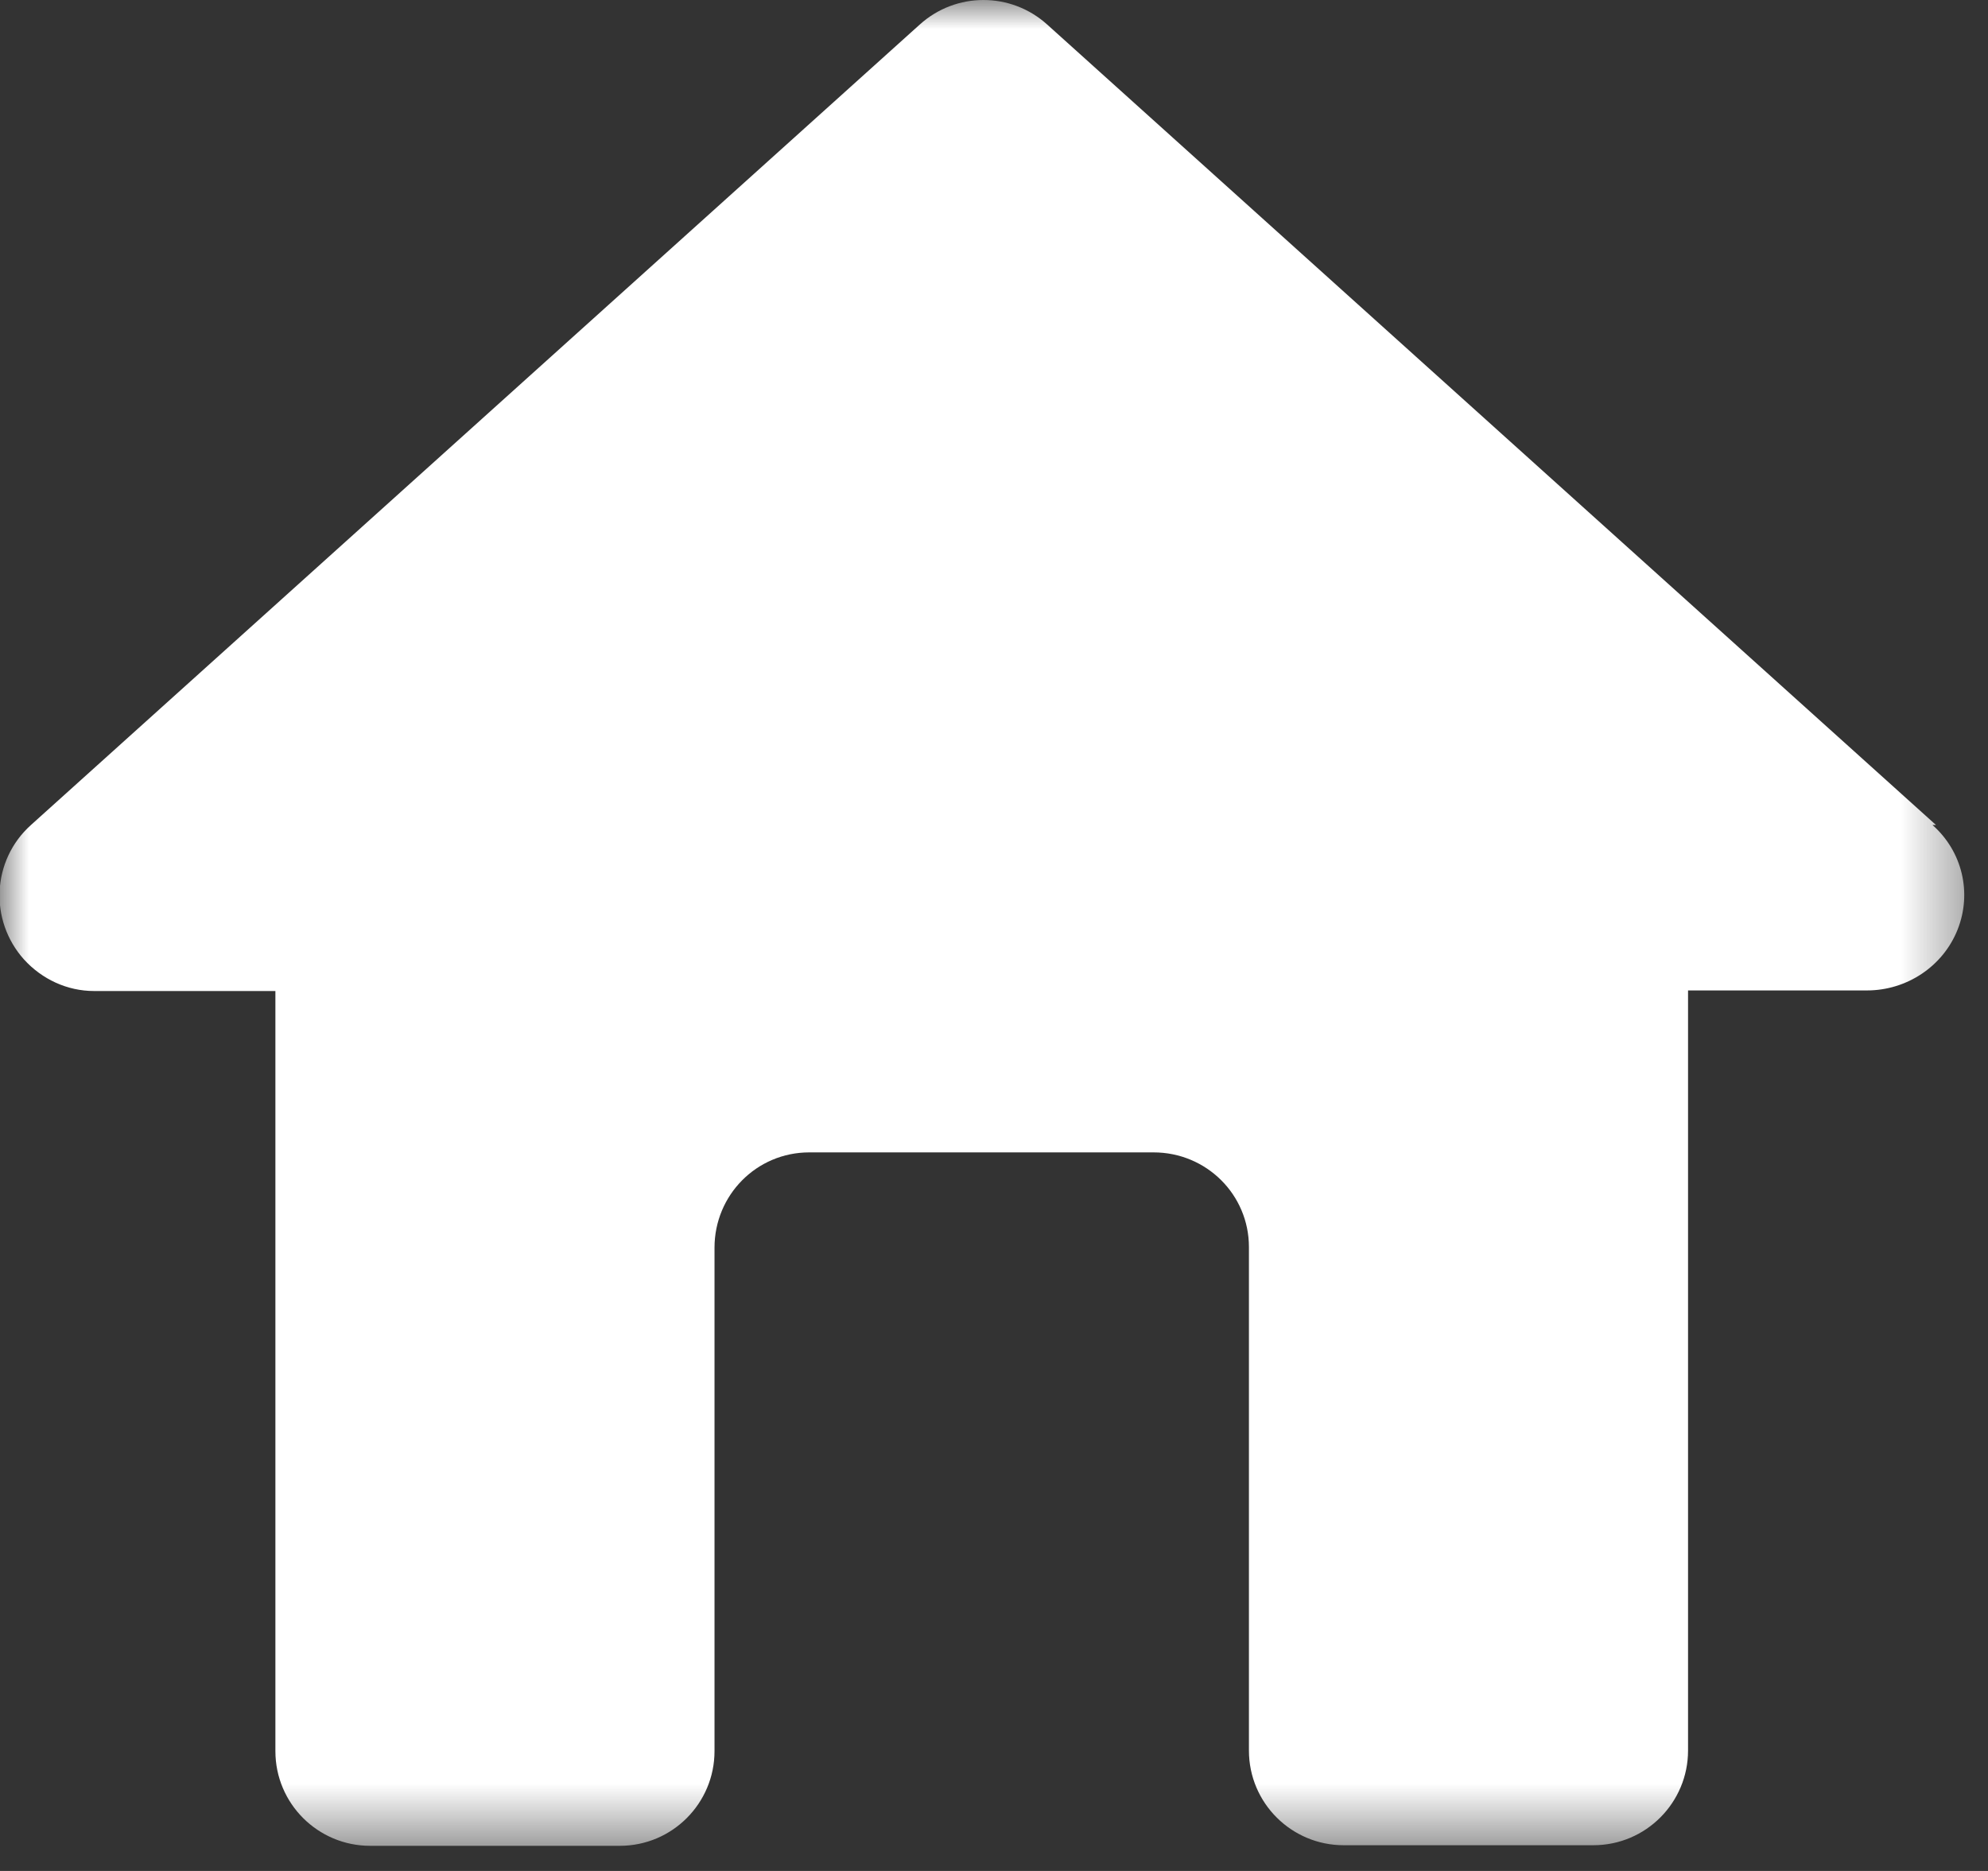 <svg width="34" height="32" viewBox="0 0 34 32" fill="none" xmlns="http://www.w3.org/2000/svg">
<rect x="0" y="0" width="34" height="32" fill="#333333" stroke="none"/>
<mask id="mask0_4571_91" style="mask-type:luminance" maskUnits="userSpaceOnUse" x="0" y="0" width="34" height="32">
<path d="M33.65 0H0V31.56H33.65V0Z" fill="white"/>
</mask>
<g mask="url(#mask0_4571_91)">
<path d="M33.11 14.11L17.91 0.42C17.29 -0.14 16.35 -0.14 15.73 0.42L0.53 14.11C-0.14 14.71 -0.19 15.74 0.41 16.41C0.72 16.75 1.15 16.95 1.61 16.95H4.71V29.95C4.71 30.85 5.44 31.57 6.33 31.57H10.6C11.5 31.57 12.22 30.84 12.22 29.95V21.34C12.22 20.44 12.94 19.71 13.84 19.71H19.73C20.63 19.71 21.36 20.43 21.36 21.33V29.94C21.36 30.84 22.09 31.56 22.98 31.56H27.25C28.15 31.56 28.87 30.83 28.87 29.94V16.94H31.93C32.61 16.94 33.23 16.53 33.48 15.9C33.73 15.27 33.56 14.56 33.05 14.11" fill="white"/>
</g>
</svg>
